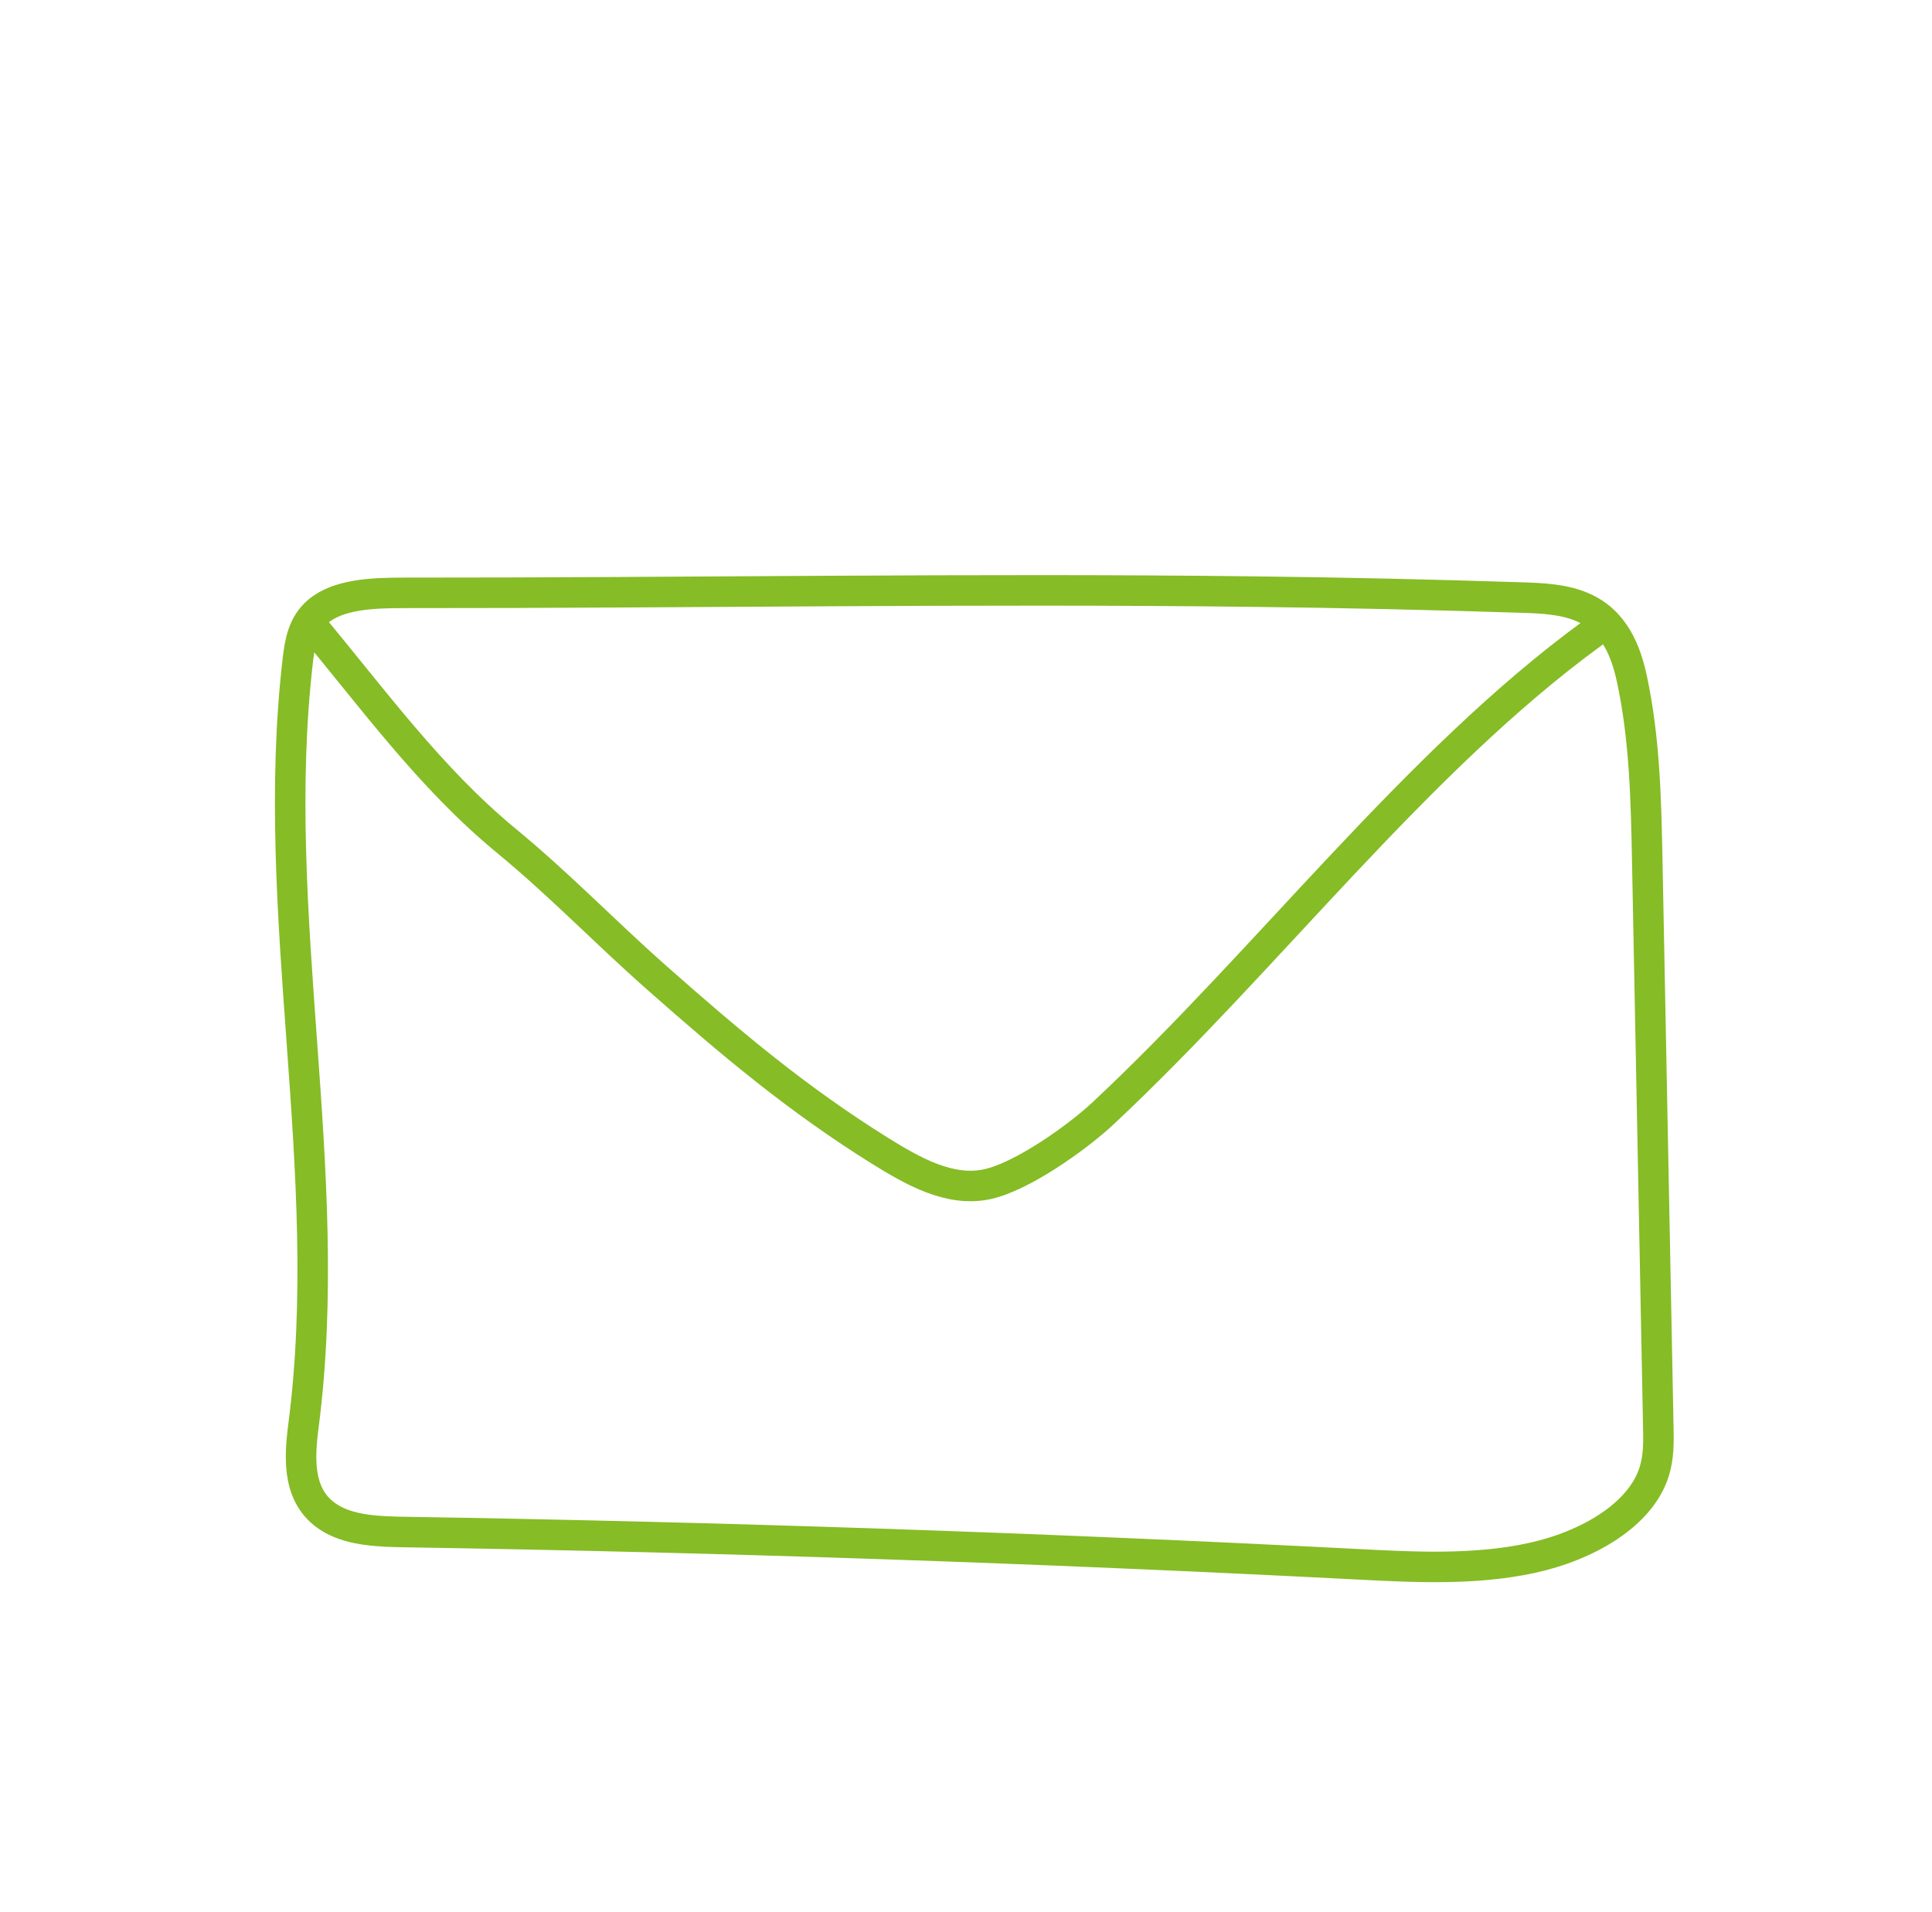 <?xml version="1.0" encoding="UTF-8"?>
<svg xmlns="http://www.w3.org/2000/svg" id="uuid-17145f00-1875-4182-a831-780749c79f86" viewBox="0 0 95 94">
  <defs>
    <style>.uuid-1dbdc211-4193-4d64-99e6-5c1131dd6dfa{fill:none;stroke:#86bc25;stroke-linecap:round;stroke-linejoin:round;stroke-width:1.5px;}</style>
  </defs>
  <path class="uuid-1dbdc211-4193-4d64-99e6-5c1131dd6dfa" d="m15.19,30.58c3.12,3.73,5.93,7.64,9.67,10.73,2.74,2.26,4.79,4.43,7.45,6.78,3.68,3.25,6.9,5.96,10.97,8.5,1.6.99,3.41,2.03,5.25,1.64,1.71-.36,4.41-2.28,5.69-3.47,8.09-7.56,15.41-17.31,24.09-23.63m-3.53-1.75c1.04.03,2.11.08,3.02.47,1.6.68,2.16,2.2,2.45,3.56.63,2.96.69,5.96.75,8.96.18,9.24.36,18.49.54,27.73.02.76.03,1.53-.2,2.26-.66,2.12-3.27,3.65-6.05,4.25-2.78.6-5.73.45-8.61.3-15.56-.8-31.14-1.33-46.73-1.58-1.25-.02-2.59-.06-3.6-.62-1.76-.98-1.64-2.95-1.43-4.59,1.63-12.52-1.74-25.18-.27-37.71.1-.83.25-1.72.98-2.34,1.01-.86,2.72-.92,4.24-.92,13.95.01,27.91-.23,41.86-.06,4.35.05,8.71.15,13.06.29Z"></path>
</svg>
